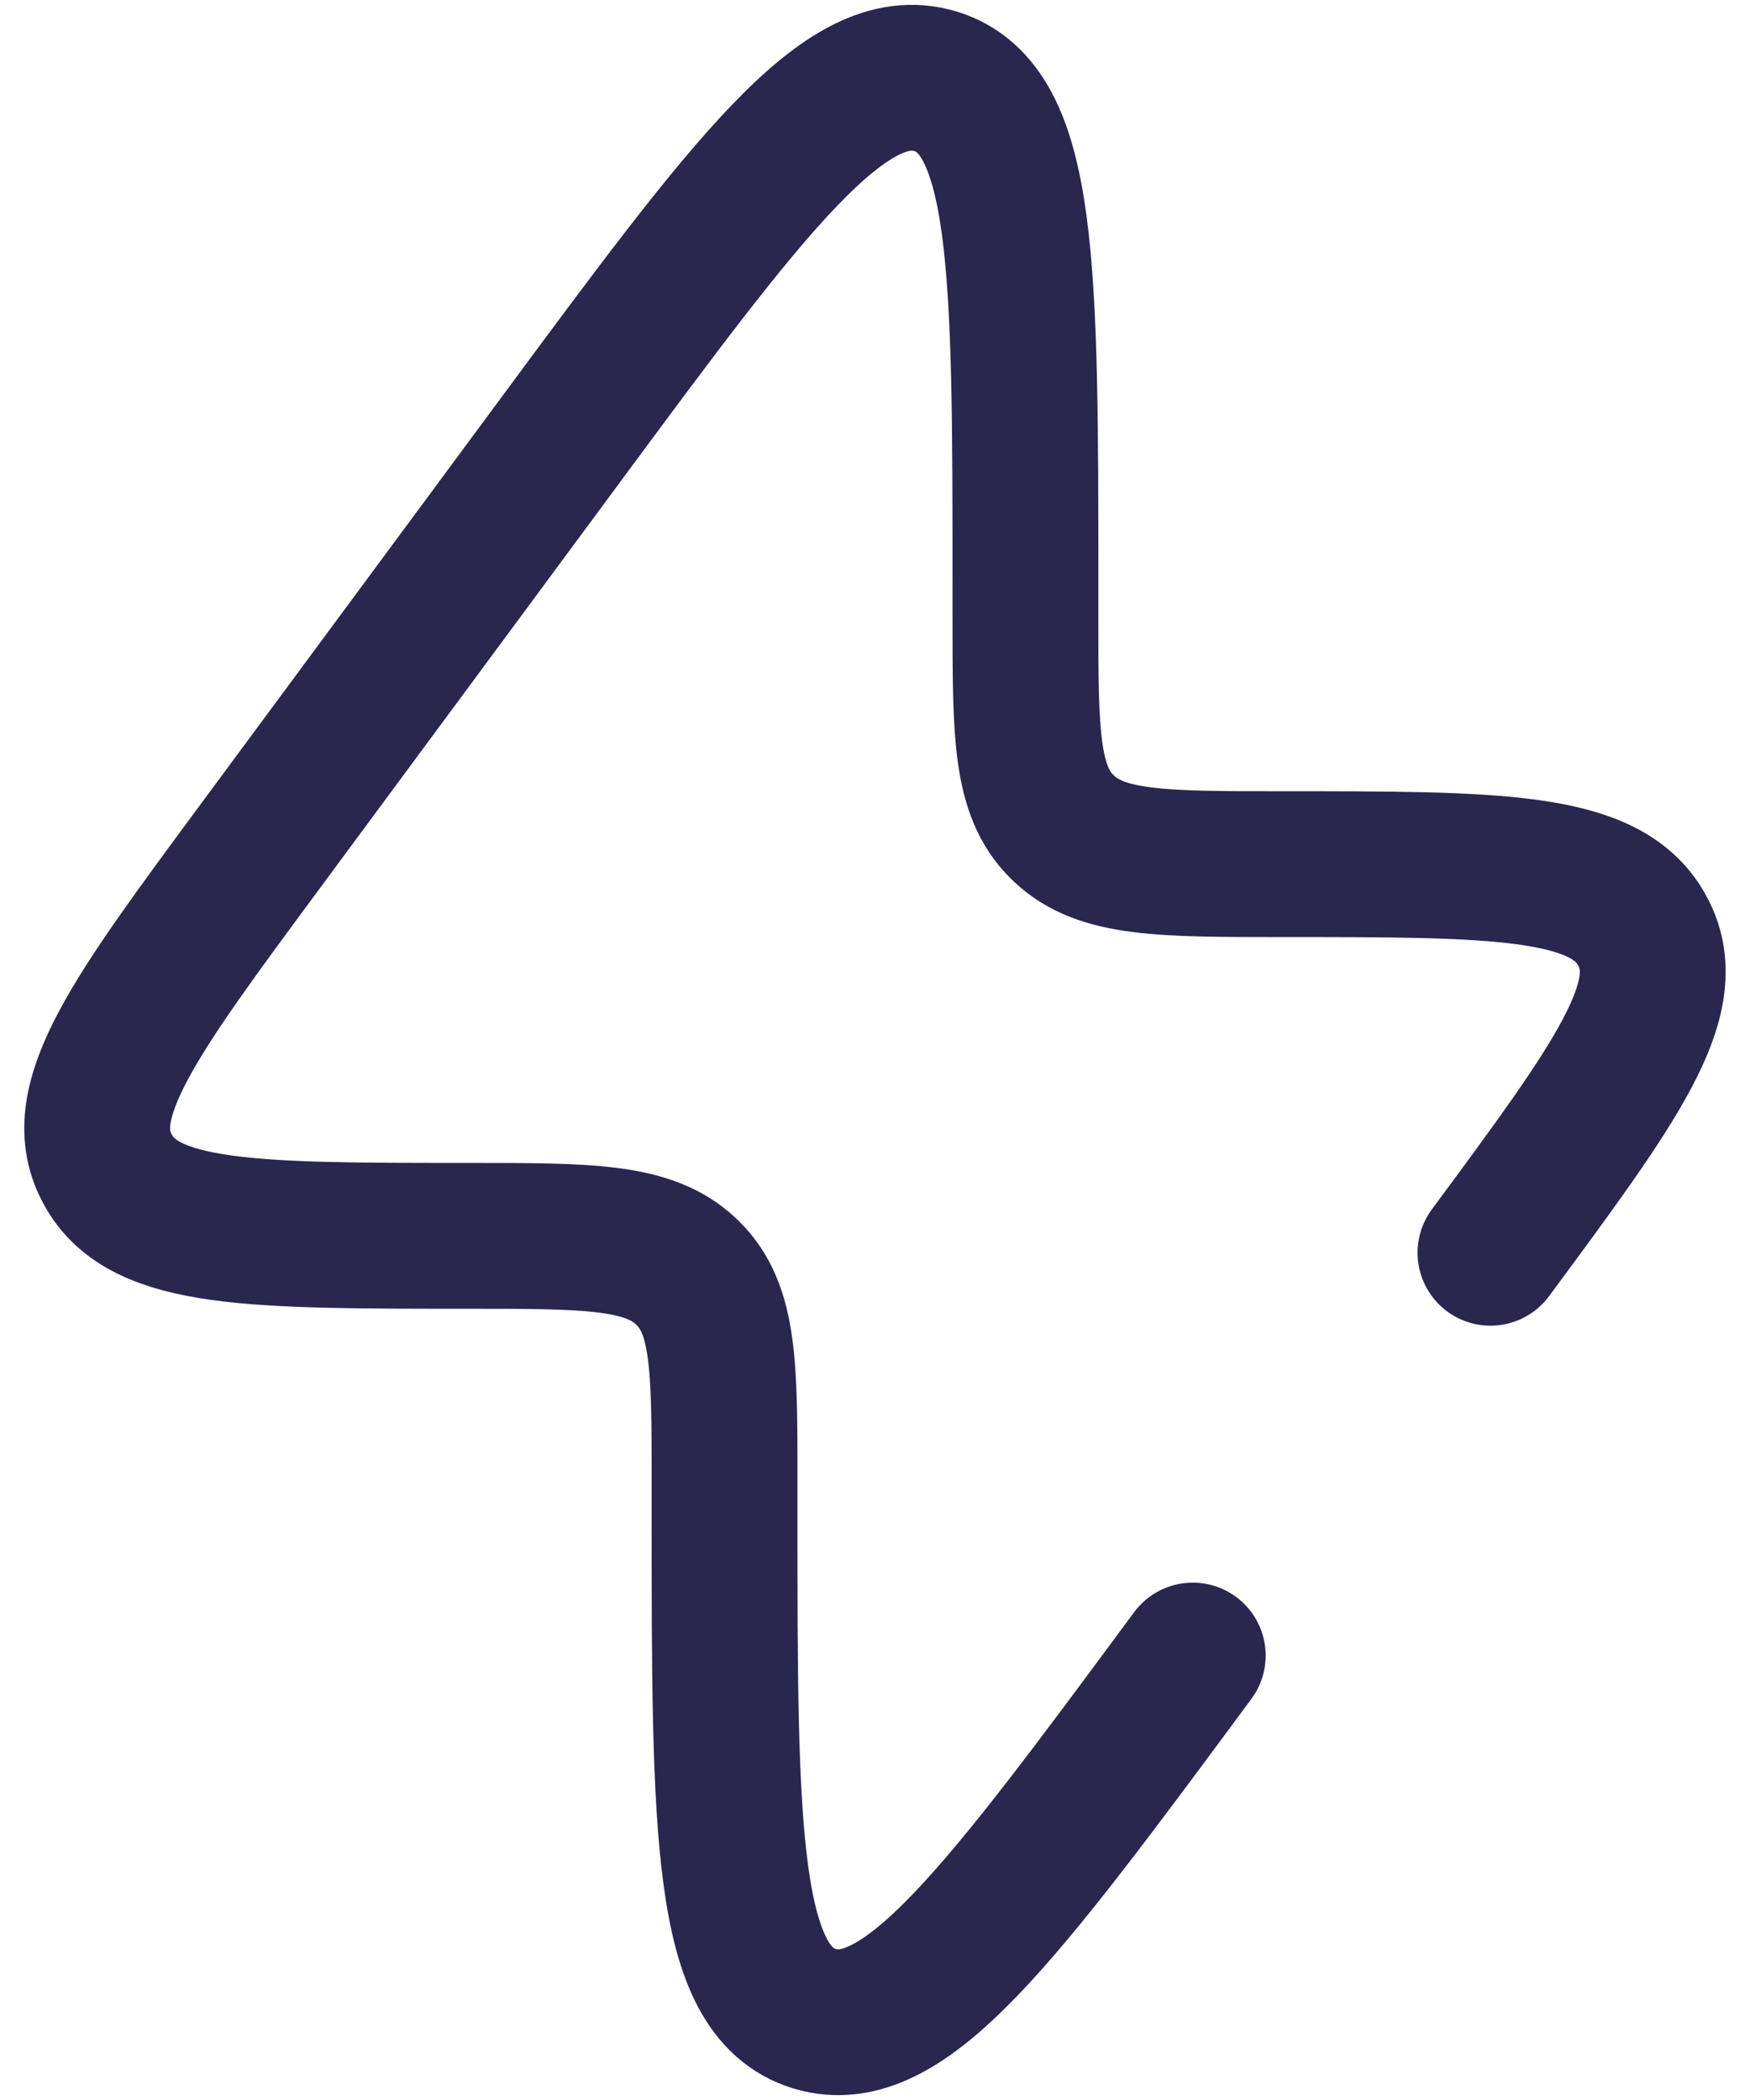 <svg width="30" height="36" viewBox="0 0 30 36" fill="none" xmlns="http://www.w3.org/2000/svg">
<path d="M20.447 28.381C17.148 32.844 15.498 35.076 13.96 34.605C12.421 34.133 12.421 31.396 12.421 25.921L12.421 25.405C12.421 23.431 12.421 22.444 11.79 21.824L11.757 21.792C11.112 21.186 10.085 21.186 8.029 21.186C4.331 21.186 2.482 21.186 1.857 20.064C1.847 20.046 1.837 20.027 1.827 20.008C1.237 18.869 2.308 17.421 4.449 14.524L9.553 7.619C12.851 3.155 14.501 0.924 16.04 1.395C17.579 1.867 17.579 4.604 17.579 10.078V10.595C17.579 12.569 17.579 13.556 18.21 14.176L18.243 14.208C18.888 14.814 19.915 14.814 21.97 14.814C25.668 14.814 27.517 14.814 28.142 15.935C28.153 15.954 28.163 15.973 28.172 15.992C28.762 17.131 27.692 18.579 25.551 21.476" stroke="#29274E" stroke-width="2.5" stroke-linecap="round"/>
</svg>
